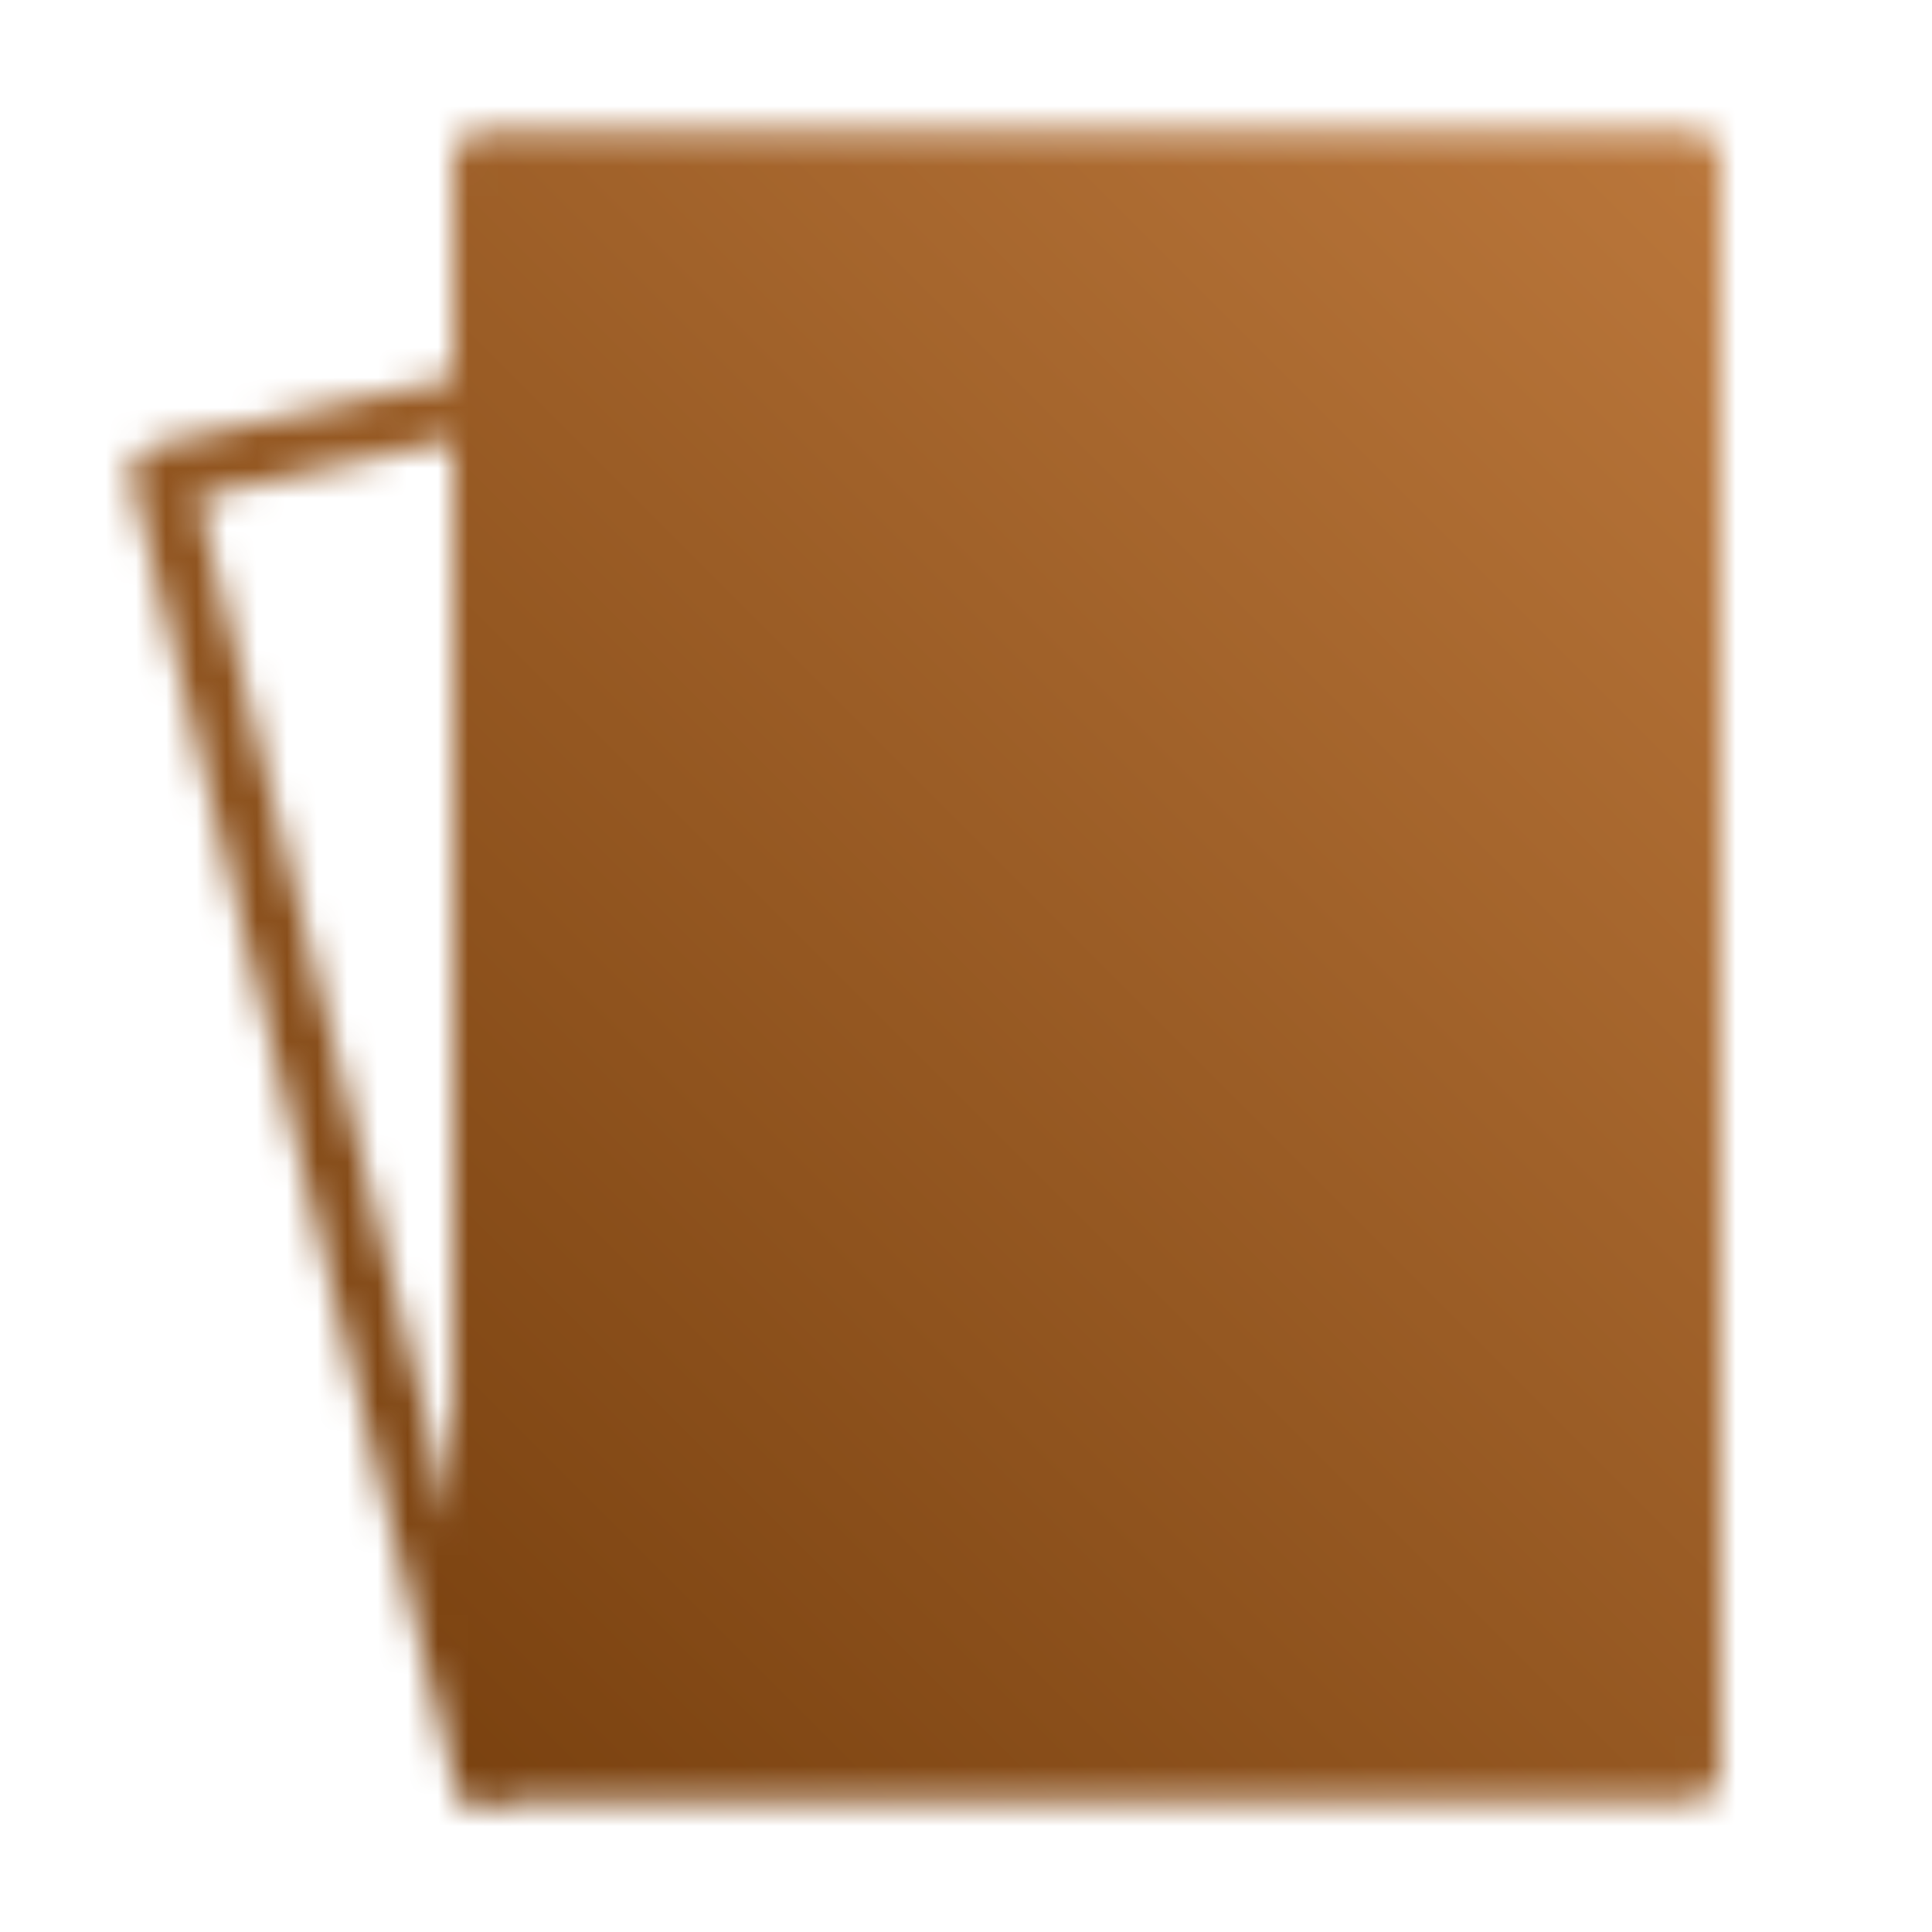 <svg xmlns="http://www.w3.org/2000/svg" width="64" height="64" viewBox="0 0 64 64" fill="none"><mask id="mask0_1_299" style="mask-type:luminance" maskUnits="userSpaceOnUse" x="4" y="4" width="53" height="56"><path d="M56 5.333H16V58.667H56V5.333Z" fill="white" stroke="white" stroke-width="2" stroke-linejoin="round"></path><path d="M5.333 15.72L16 13.333V58.667L5.333 15.72Z" stroke="white" stroke-width="2" stroke-linecap="round" stroke-linejoin="round"></path><path d="M36 24L29.333 32L36 40L42.667 32L36 24Z" fill="black" stroke="black" stroke-width="2" stroke-linejoin="round"></path><path d="M24 13.333V18.667M48 45.333V50.667" stroke="black" stroke-width="2" stroke-linecap="round" stroke-linejoin="round"></path></mask><g mask="url(#mask0_1_299)"><path d="M0 0H64V64H0V0Z" fill="url(#paint0_linear_1_299)"></path></g><defs><linearGradient id="paint0_linear_1_299" x1="64" y1="0" x2="0" y2="64" gradientUnits="userSpaceOnUse"><stop stop-color="#C27D40"></stop><stop offset="1" stop-color="#6D3707"></stop></linearGradient></defs></svg>